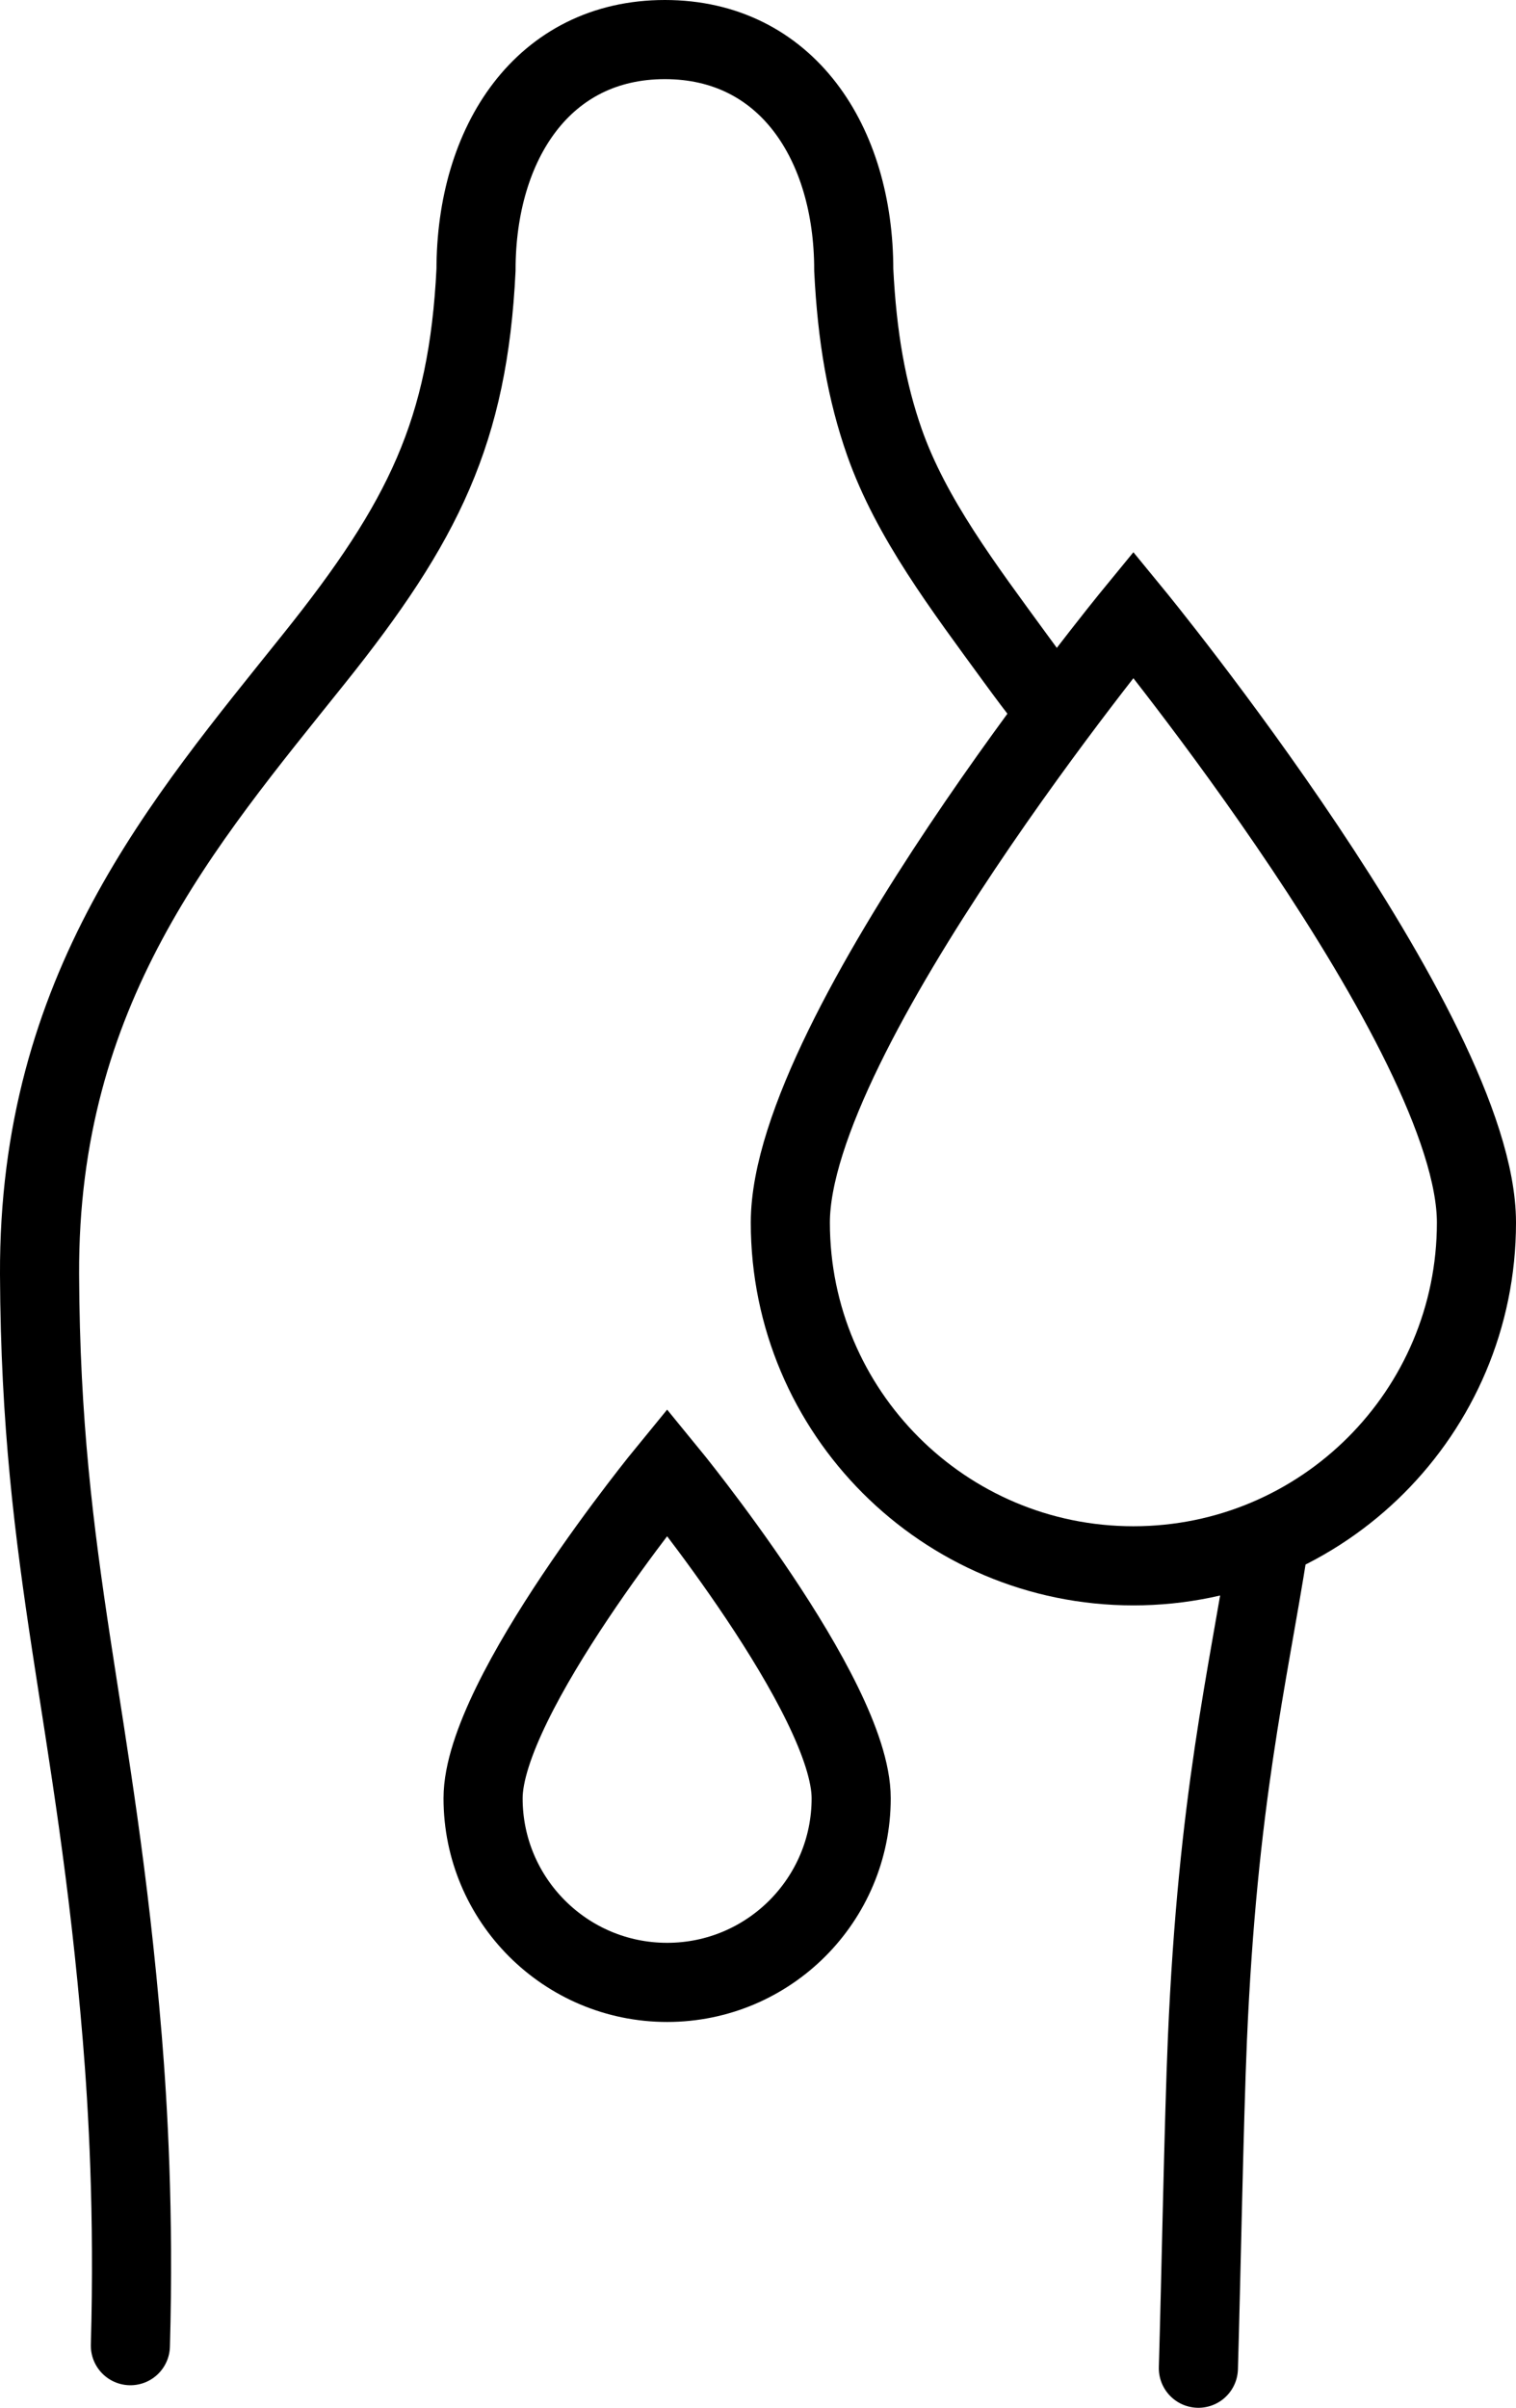 <?xml version="1.0" encoding="UTF-8"?><svg id="Ebene_2" xmlns="http://www.w3.org/2000/svg" viewBox="0 0 229.97 365.07"><defs><style>.cls-1{stroke-linecap:round;}.cls-1,.cls-2{fill:none;stroke:#000;stroke-miterlimit:10;stroke-width:12px;}</style></defs><g id="Ebene_1-2"><path class="cls-2" d="M119.89,185.37c0-28.74,52.04-92.18,52.04-92.18,0,0,52.04,63.44,52.04,92.18s-23.3,52.04-52.04,52.04-52.04-23.3-52.04-52.04Z"/><path class="cls-2" d="M73.28,272.65c0-15.42,27.92-49.46,27.92-49.46,0,0,27.92,34.04,27.92,49.46s-12.5,27.92-27.92,27.92-27.92-12.5-27.92-27.92Z"/><path class="cls-1" d="M158.58,105.87c-1.11-1.43-2.69-3.51-4.54-6.05-7.92-10.86-15.82-21.25-19.87-32.75-2.71-7.72-4.16-16.02-4.66-26.15,0-19.28-10.21-34.92-28.65-34.92s-28.65,15.63-28.65,34.92c-1.2,24.43-7.94,38.18-24.53,58.9C27.73,124.75,5.82,149.96,6,193.23c.19,44.97,8.45,65.99,12.56,115.88.83,10.09,1.79,26.25,1.22,46.54"/><path class="cls-1" d="M192.41,234.48c-3.17,20.11-7.68,38.29-9.25,74.64-.53,12.26-.98,36.61-1.37,49.95"/></g></svg>